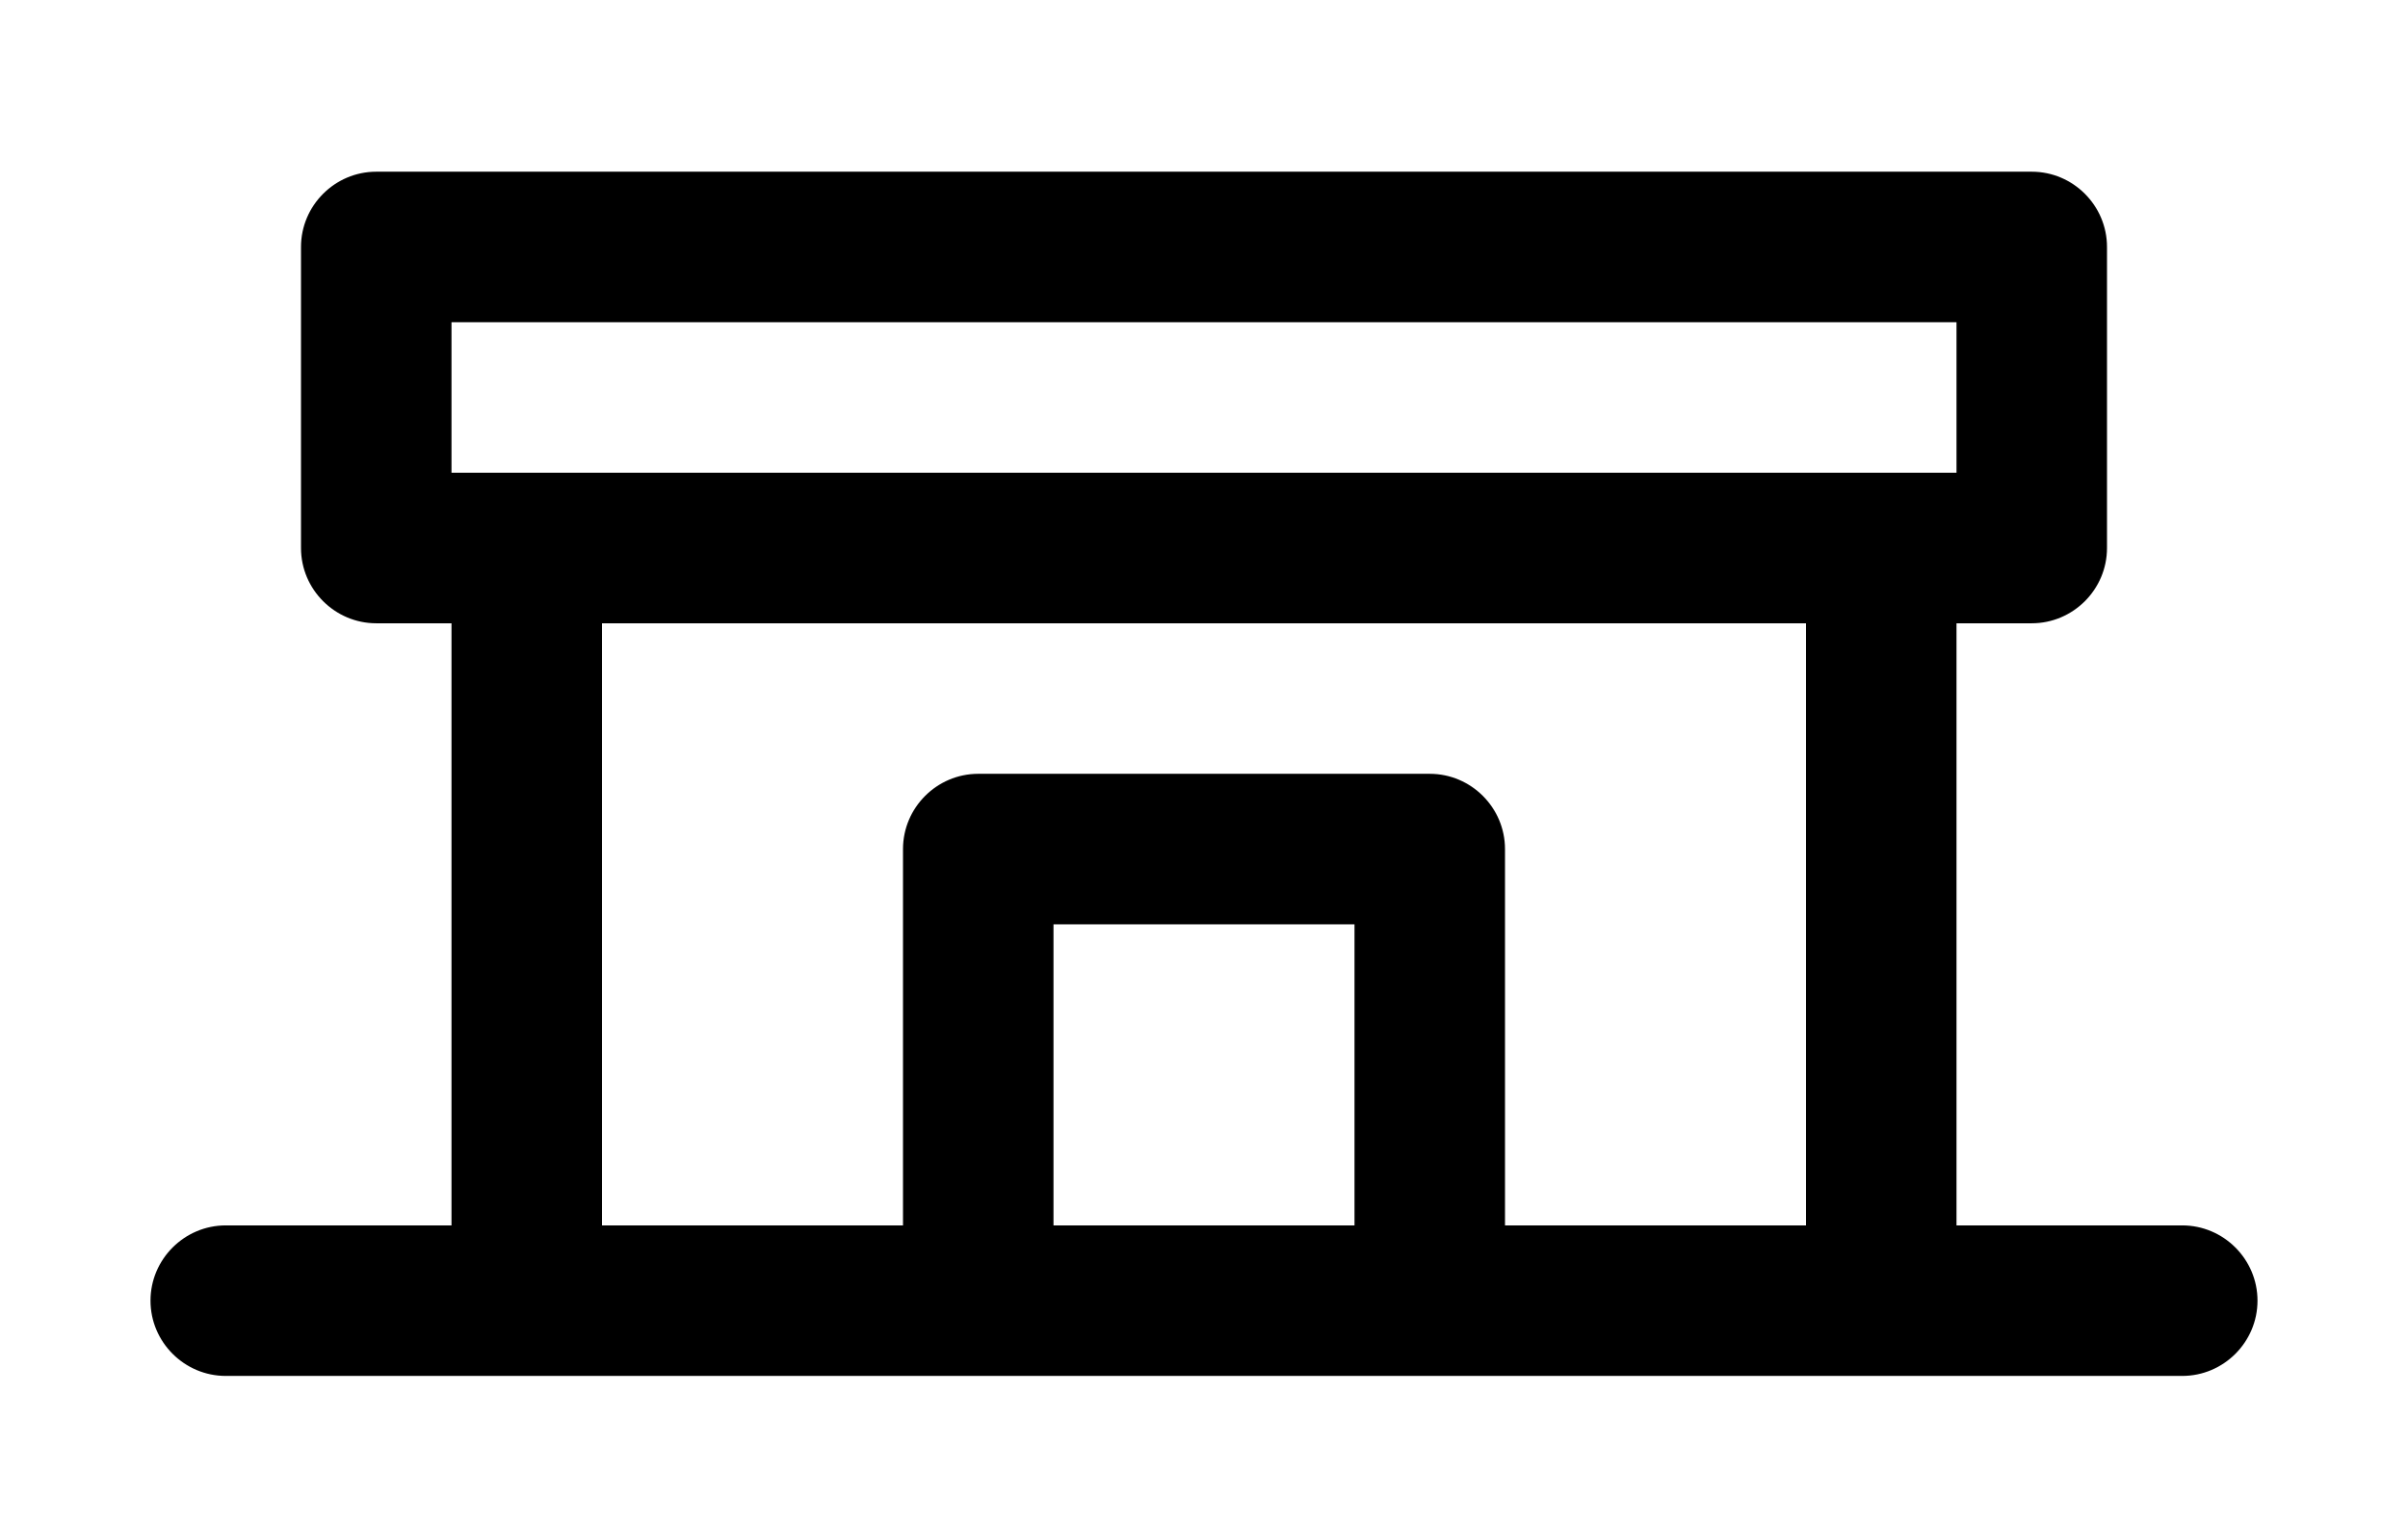 <?xml version="1.0" encoding="utf-8"?>
<!-- Generator: Adobe Illustrator 28.1.0, SVG Export Plug-In . SVG Version: 6.00 Build 0)  -->
<svg version="1.1" id="Layer_1" xmlns="http://www.w3.org/2000/svg" xmlns:xlink="http://www.w3.org/1999/xlink" x="0px" y="0px"
	 viewBox="0 0 512 324.5" style="enable-background:new 0 0 512 324.5;" xml:space="preserve">
<style type="text/css">
	.st0{fill-rule:evenodd;clip-rule:evenodd;}
</style>
<g id="Icon">
	<path class="st0" d="M80,36.5c-8.8,0-16,7.2-16,16v64c0,8.8,7.2,16,16,16h16v128H48c-8.8,0-16,7.2-16,16s7.2,16,16,16h416
		c8.8,0,16-7.2,16-16s-7.2-16-16-16h-48v-128h16c8.8,0,16-7.2,16-16v-64c0-8.8-7.2-16-16-16H80z M320,260.5h64v-128H128v128h64v-80
		c0-8.8,7.2-16,16-16h96c8.8,0,16,7.2,16,16V260.5z M288,260.5v-64h-64v64H288z M96,68.5h320v32H96V68.5z"/>
</g>
</svg>
